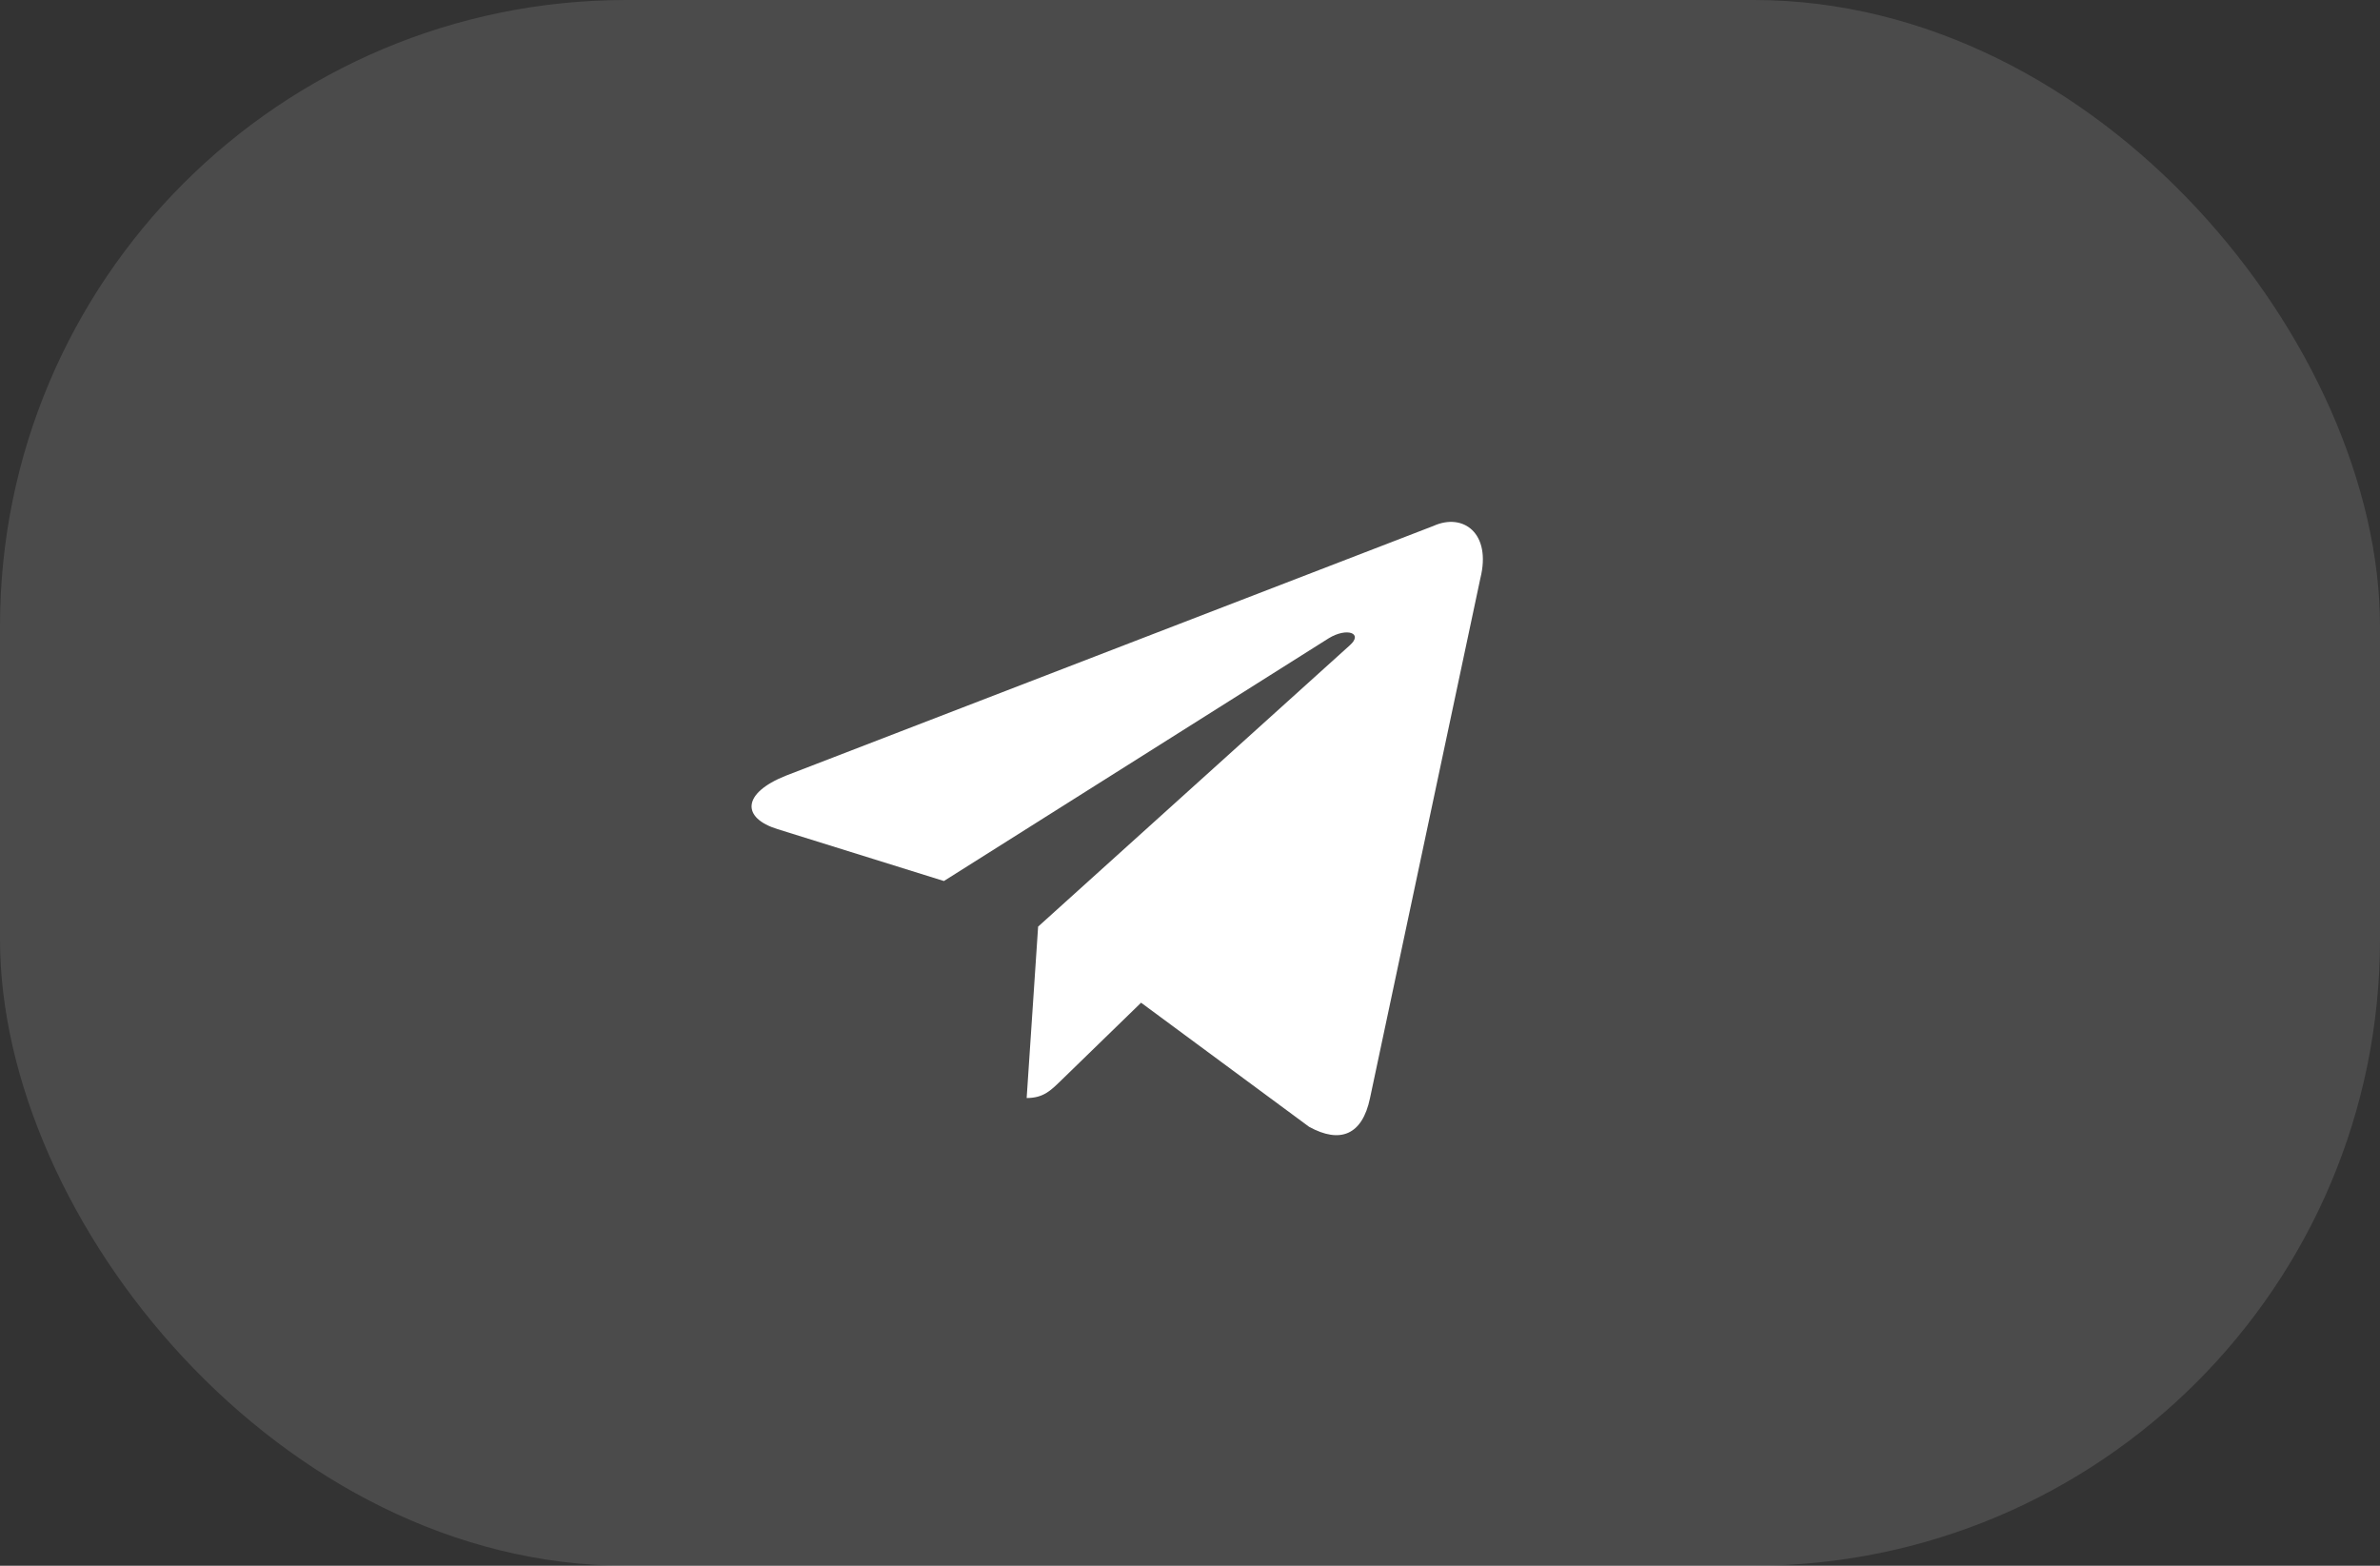 <?xml version="1.0" encoding="UTF-8"?> <svg xmlns="http://www.w3.org/2000/svg" width="38" height="25" viewBox="0 0 38 25" fill="none"><rect x="0" y="0" width="38" height="25" fill="#333333" stroke="none"/><rect width="38" height="25" rx="10" fill="white" fill-opacity="0.12"></rect><path d="M22.888 8.397L12.545 12.386C11.839 12.669 11.843 13.063 12.416 13.239L15.071 14.067L21.215 10.191C21.505 10.014 21.771 10.109 21.552 10.303L16.575 14.795H16.574L16.575 14.795L16.392 17.532C16.66 17.532 16.778 17.409 16.929 17.264L18.219 16.01L20.901 17.991C21.396 18.264 21.751 18.124 21.874 17.534L23.636 9.234C23.816 8.511 23.36 8.184 22.888 8.397Z" fill="white"></path></svg> 